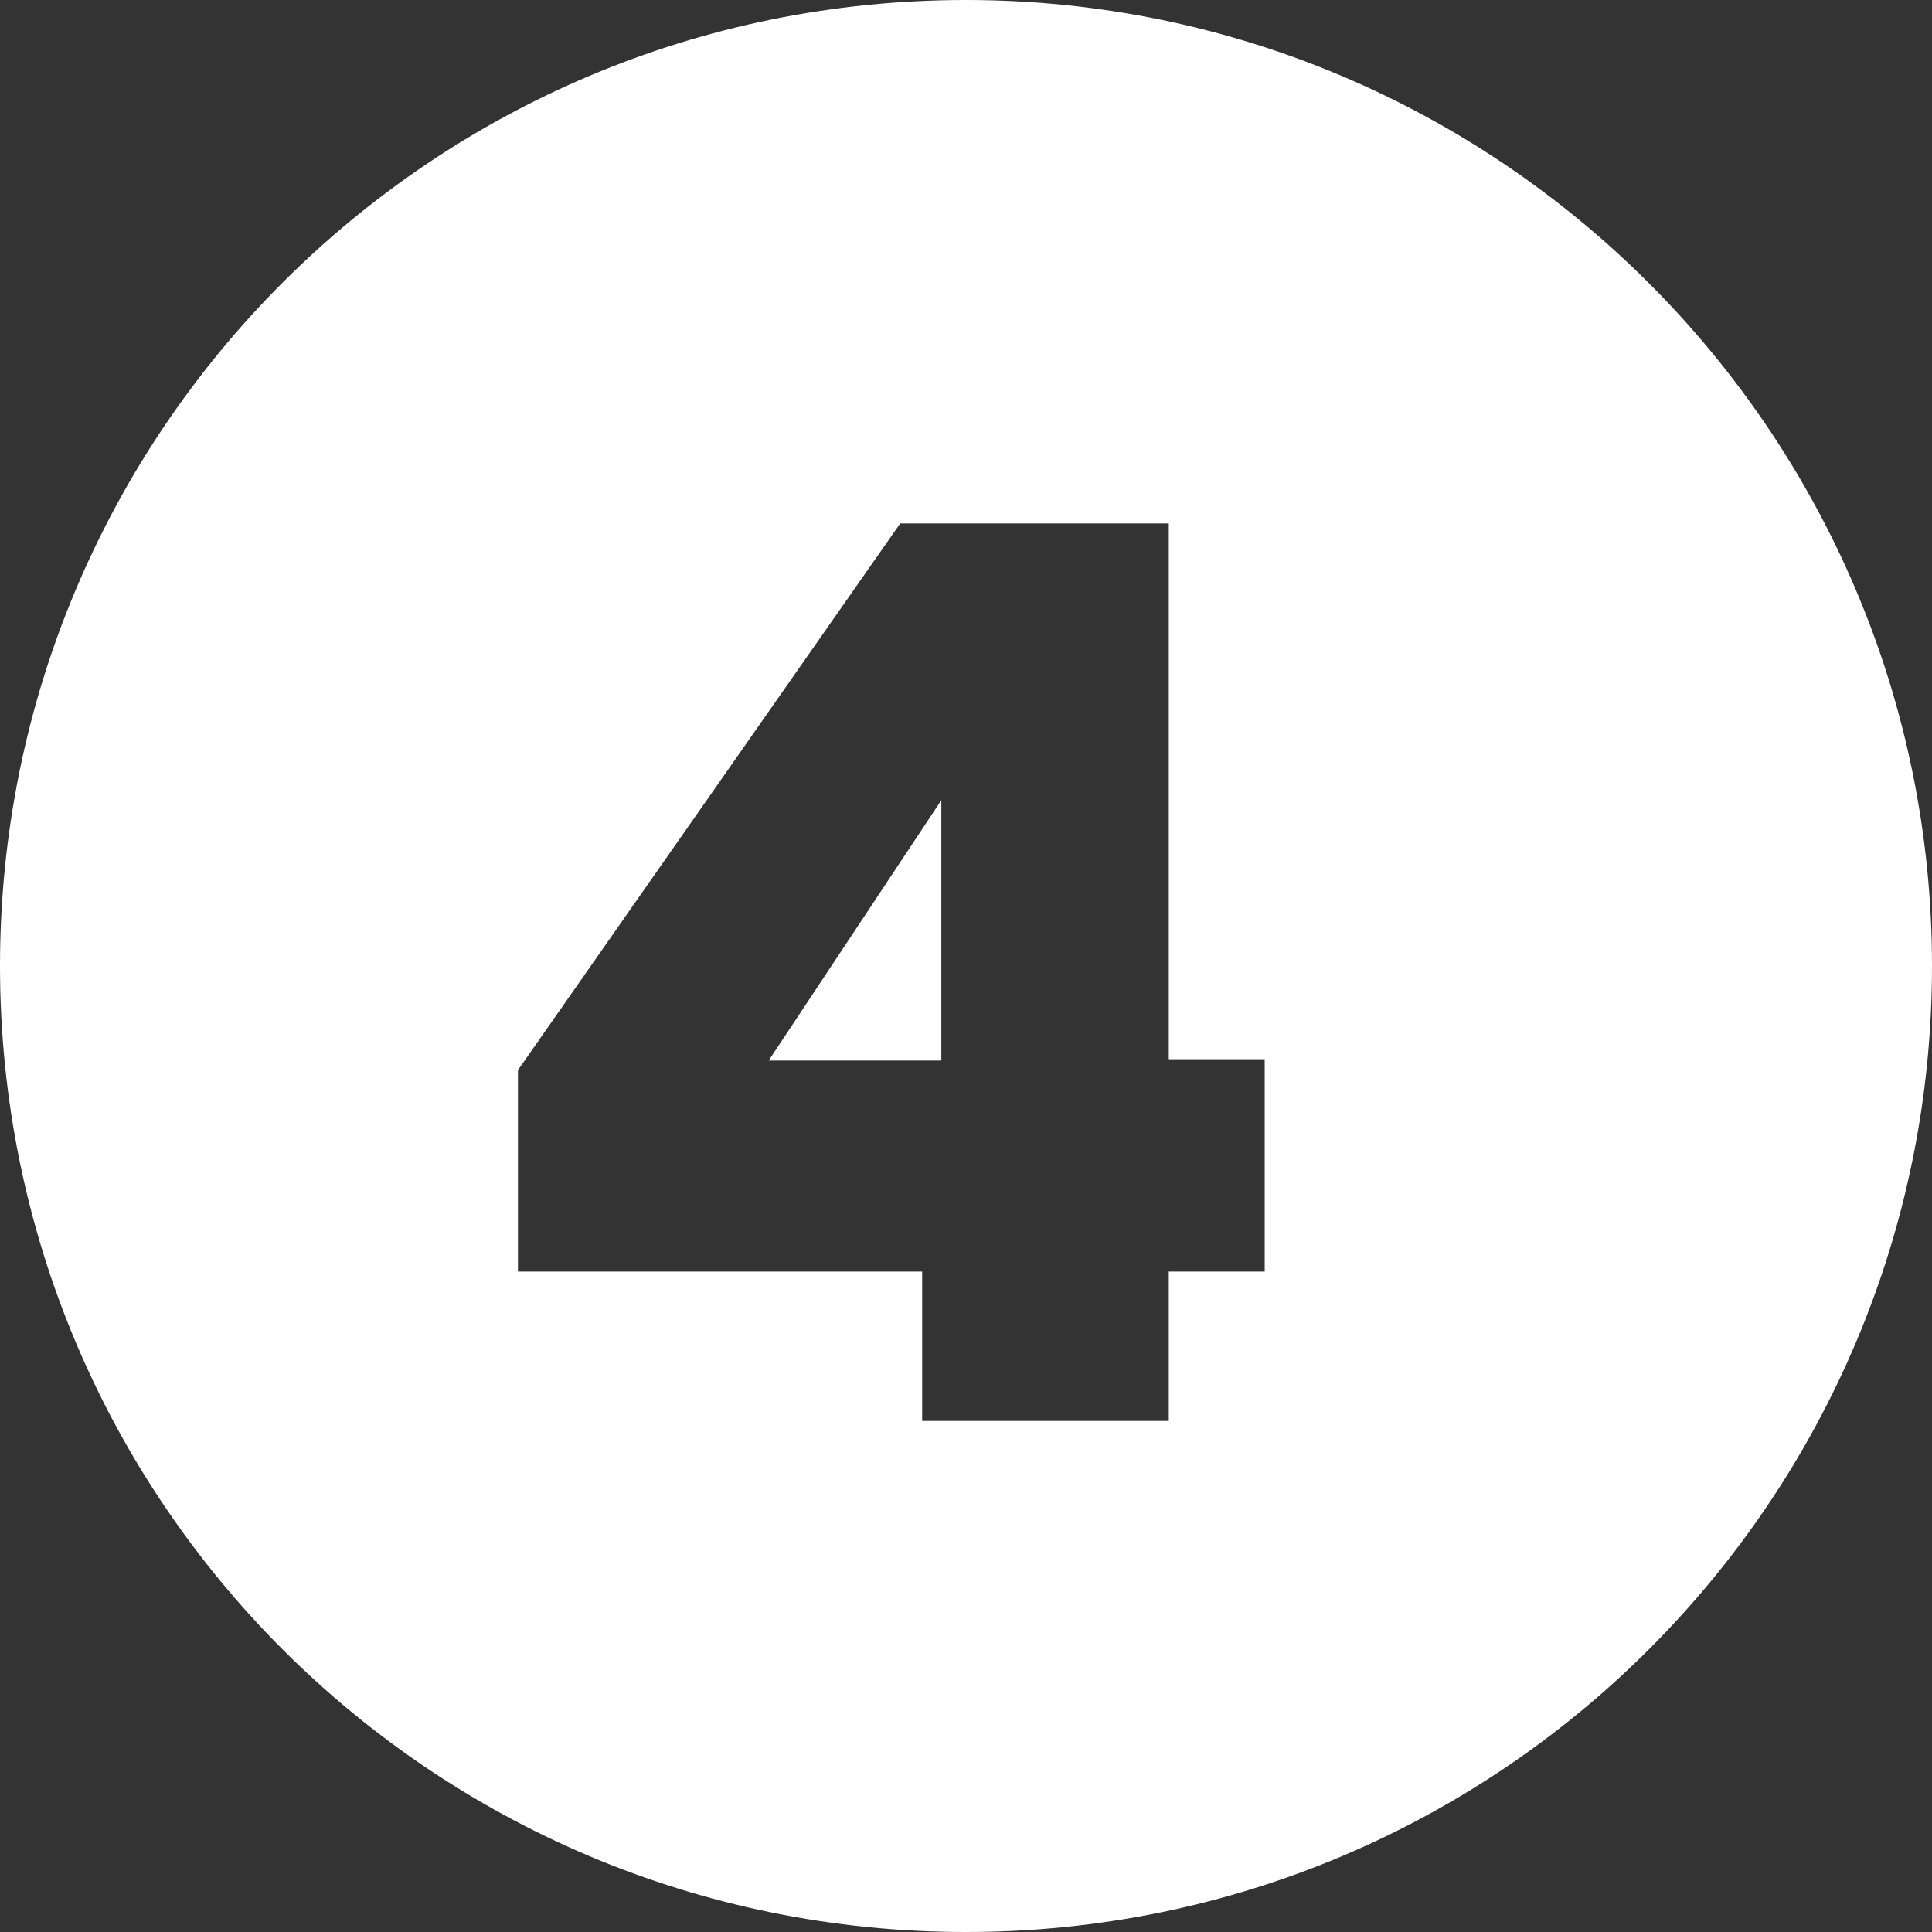 <?xml version="1.0" encoding="UTF-8"?>
<svg id="Layer_2" data-name="Layer 2" xmlns="http://www.w3.org/2000/svg" version="1.1" viewBox="0 0 141 141">
  <rect x="0" y="0" width="141" height="141" fill="#333333" stroke="none"/>
  <defs>
    <style>
      .cls-1 {
        fill: #fff;
        stroke-width: 0px;
      }
    </style>
  </defs>
  <g id="Layer_1-2" data-name="Layer 1-2">
    <g>
      <polygon class="cls-1" points="68.7 77.4 68.7 58.4 56.1 77.4 68.7 77.4"/>
      <path class="cls-1" d="M70.5,0C31.5,0,0,31.5,0,70.5s31.5,70.5,70.5,70.5,70.5-31.6,70.5-70.5S109.4,0,70.5,0ZM92.3,92.8h-7v10.9h-18v-10.9h-29.5v-14.7l27.9-39.9h19.6v39.1h7s0,15.5,0,15.5Z"/>
    </g>
  </g>
</svg>